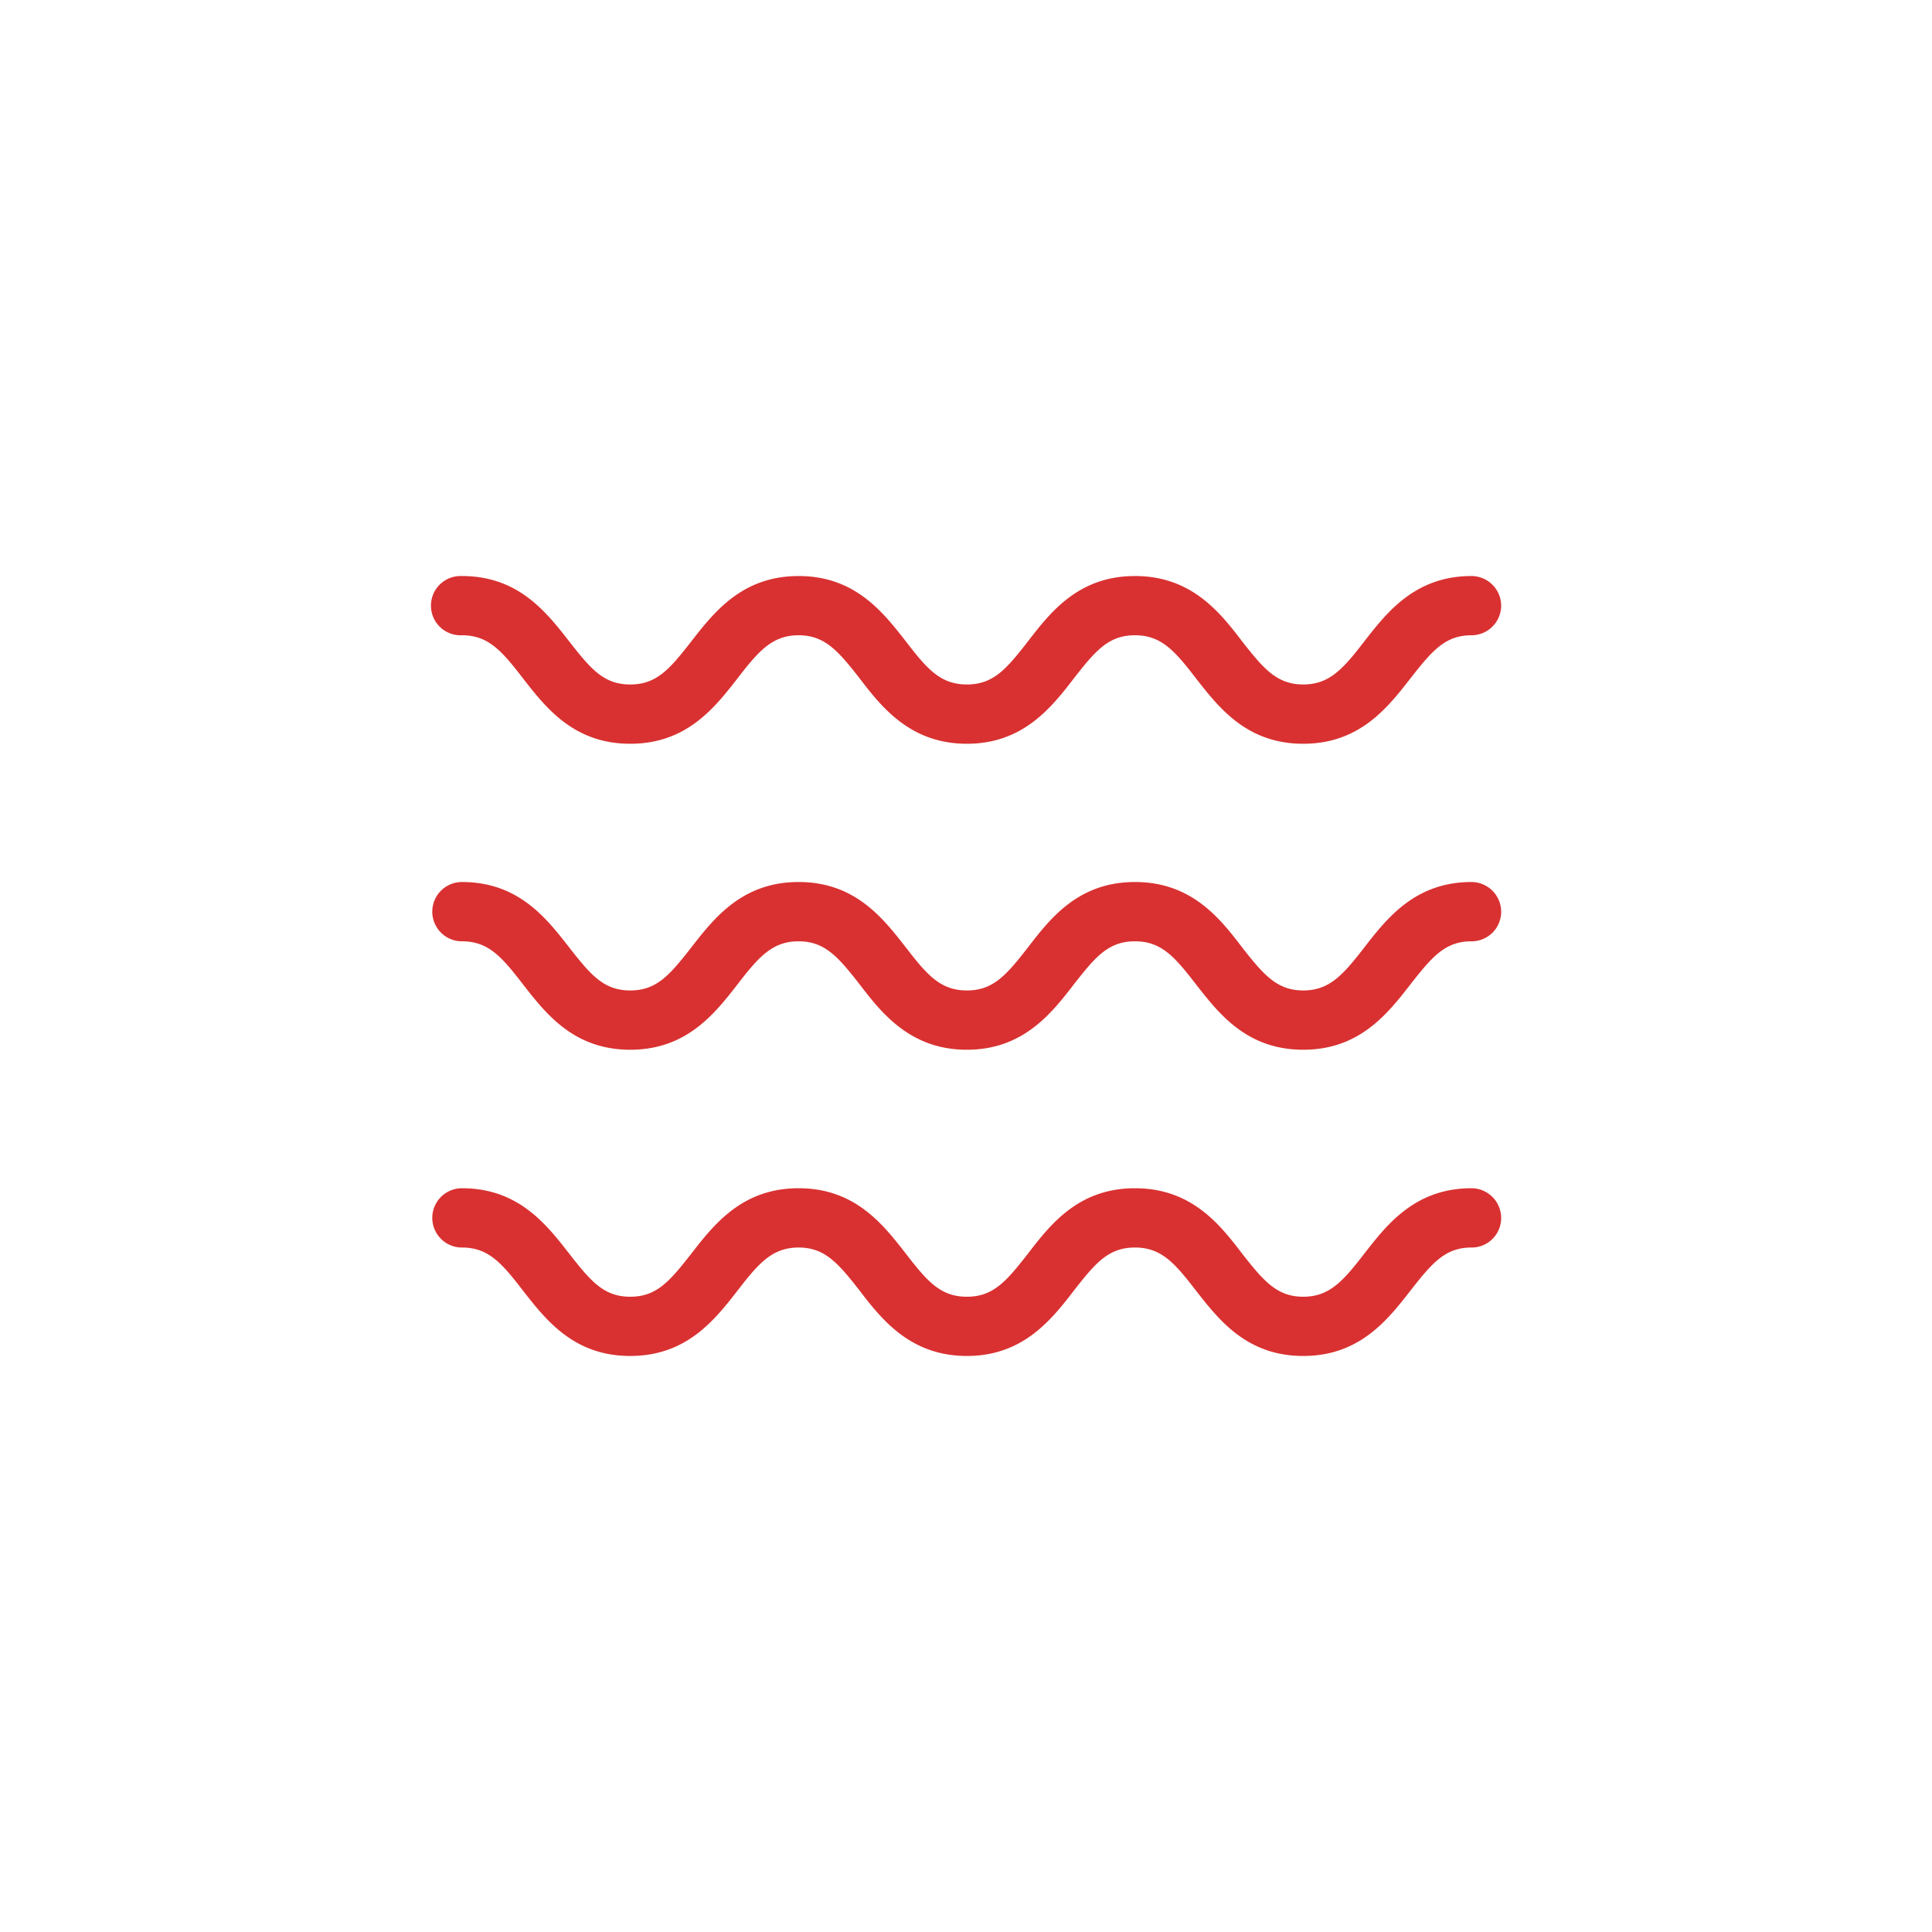 <svg id="katman_1" data-name="katman 1" xmlns="http://www.w3.org/2000/svg" viewBox="0 0 320 320"><defs><style>.cls-1{fill:#d93131;}</style></defs><path class="cls-1" d="M248.64,100.32a4.92,4.92,0,0,1-4.91,4.9c-4.36,0-6.52,2.56-10.06,7.07-3.78,4.86-8.44,10.9-17.81,10.9s-14-6-17.82-10.9c-3.49-4.51-5.69-7.07-10.06-7.07s-6.53,2.56-10.06,7.07c-3.74,4.86-8.45,10.9-17.77,10.9s-14.09-6-17.82-10.9c-3.53-4.51-5.74-7.07-10.06-7.07s-6.58,2.56-10.06,7.07c-3.78,4.86-8.44,10.9-17.82,10.9s-14-6-17.82-10.9c-3.48-4.51-5.69-7.07-10.06-7.07a4.91,4.91,0,1,1,0-9.81c9.38,0,14,6,17.82,10.89,3.53,4.52,5.69,7.07,10.06,7.07s6.53-2.55,10.06-7.07c3.78-4.85,8.44-10.89,17.82-10.89s14,6,17.82,10.89c3.48,4.52,5.69,7.07,10.06,7.07s6.53-2.55,10.06-7.07c3.73-4.85,8.39-10.89,17.77-10.89s14.08,6,17.81,10.89c3.54,4.52,5.75,7.07,10.07,7.07s6.57-2.55,10.06-7.07c3.78-4.85,8.44-10.89,17.81-10.89A4.93,4.93,0,0,1,248.64,100.32Z"/><path class="cls-1" d="M248.64,151a4.89,4.89,0,0,1-4.91,4.91c-4.36,0-6.52,2.55-10.06,7.06-3.78,4.86-8.44,10.9-17.81,10.9s-14-6-17.82-10.9c-3.49-4.51-5.69-7.06-10.06-7.06s-6.53,2.55-10.06,7.06c-3.74,4.86-8.45,10.9-17.77,10.9s-14.09-6-17.82-10.9c-3.53-4.51-5.74-7.06-10.06-7.06s-6.58,2.55-10.06,7.06c-3.78,4.86-8.44,10.9-17.82,10.9s-14-6-17.82-10.9c-3.48-4.51-5.69-7.06-10.06-7.06a4.91,4.91,0,0,1,0-9.82c9.38,0,14,6,17.82,10.9,3.53,4.51,5.69,7.06,10.06,7.06s6.53-2.55,10.06-7.06c3.78-4.86,8.44-10.9,17.82-10.9s14,6,17.82,10.9c3.48,4.51,5.69,7.06,10.06,7.06s6.53-2.55,10.06-7.06c3.73-4.86,8.39-10.9,17.77-10.9s14.08,6,17.81,10.9c3.54,4.51,5.75,7.06,10.07,7.06s6.57-2.55,10.06-7.06c3.78-4.86,8.44-10.9,17.81-10.9A4.93,4.93,0,0,1,248.64,151Z"/><path class="cls-1" d="M248.64,201.72a4.89,4.89,0,0,1-4.91,4.91c-4.36,0-6.52,2.55-10.06,7.07-3.78,4.85-8.44,10.89-17.81,10.89s-14-6-17.82-10.89c-3.49-4.52-5.69-7.07-10.06-7.07s-6.53,2.55-10.06,7.07c-3.74,4.85-8.45,10.89-17.77,10.89s-14.09-6-17.82-10.89c-3.53-4.52-5.74-7.07-10.06-7.07s-6.58,2.55-10.06,7.07c-3.78,4.85-8.44,10.89-17.82,10.89s-14-6-17.82-10.89c-3.48-4.52-5.69-7.07-10.06-7.07a4.91,4.91,0,0,1,0-9.82c9.38,0,14,6,17.82,10.9,3.53,4.51,5.69,7.07,10.06,7.07s6.53-2.56,10.06-7.07c3.78-4.86,8.44-10.9,17.82-10.9s14,6,17.82,10.9c3.48,4.51,5.69,7.07,10.06,7.07s6.53-2.56,10.06-7.07c3.73-4.86,8.39-10.9,17.77-10.9s14.08,6,17.81,10.9c3.54,4.51,5.75,7.07,10.07,7.07s6.57-2.56,10.06-7.07c3.78-4.86,8.44-10.9,17.81-10.9A4.93,4.93,0,0,1,248.64,201.72Z"/></svg>